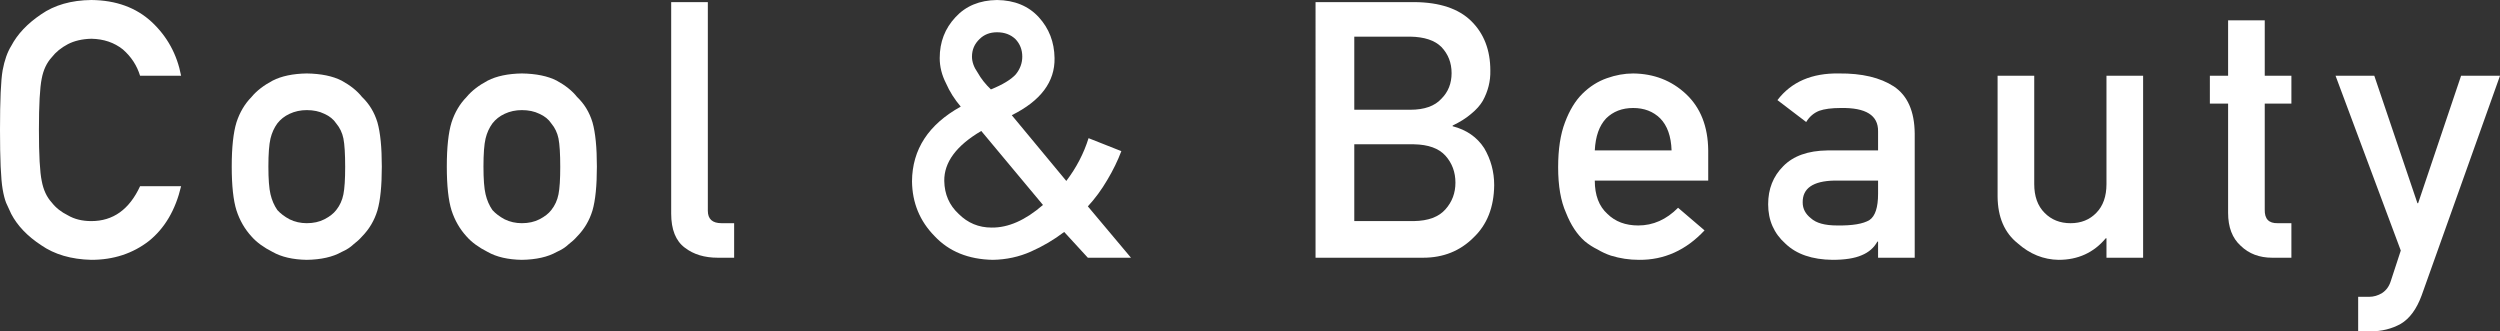 <?xml version="1.0" encoding="utf-8"?>
<!-- Generator: Adobe Illustrator 16.0.0, SVG Export Plug-In . SVG Version: 6.00 Build 0)  -->
<!DOCTYPE svg PUBLIC "-//W3C//DTD SVG 1.1//EN" "http://www.w3.org/Graphics/SVG/1.1/DTD/svg11.dtd">
<svg version="1.1" id="レイヤー_1" xmlns="http://www.w3.org/2000/svg" xmlns:xlink="http://www.w3.org/1999/xlink" x="0px"
	 y="0px" width="345.389px" height="45.779px" viewBox="0 0 345.389 45.779" enable-background="new 0 0 345.389 45.779"
	 xml:space="preserve">
<rect x="0" y="0" width="345.389" height="45.779" fill="#333333" stroke="none"/>
<g>
	<path fill="#FFFFFF" d="M25.021,25.724c-0.774,3.278-2.252,5.798-4.432,7.558c-2.245,1.744-4.901,2.616-7.969,2.616
		c-2.778-0.065-5.096-0.743-6.952-2.035c-1.89-1.243-3.263-2.68-4.118-4.312c-0.258-0.532-0.492-1.041-0.702-1.525
		c-0.194-0.501-0.355-1.131-0.484-1.89C0.121,24.715,0,21.985,0,17.949c0-4.102,0.121-6.847,0.363-8.236
		C0.622,8.325,1.018,7.202,1.55,6.347c0.855-1.631,2.229-3.084,4.118-4.36C7.524,0.695,9.842,0.033,12.62,0
		c3.406,0.033,6.184,1.042,8.332,3.028c2.146,2.002,3.504,4.48,4.068,7.436h-5.668c-0.436-1.421-1.227-2.632-2.373-3.633
		c-1.195-0.953-2.648-1.445-4.359-1.478c-1.26,0.032-2.342,0.282-3.246,0.751c-0.92,0.484-1.664,1.09-2.229,1.816
		C6.451,8.68,5.991,9.657,5.765,10.852c-0.258,1.26-0.387,3.626-0.387,7.098s0.129,5.821,0.387,7.048
		c0.227,1.228,0.687,2.221,1.381,2.979c0.564,0.727,1.309,1.316,2.229,1.769c0.904,0.532,1.986,0.799,3.246,0.799
		c3.003,0,5.247-1.606,6.732-4.82H25.021z"/>
	<path fill="#FFFFFF" d="M32.015,23.011c0-2.647,0.219-4.683,0.654-6.104c0.452-1.389,1.146-2.56,2.083-3.512
		c0.694-0.84,1.663-1.591,2.907-2.253c1.227-0.63,2.801-0.961,4.723-0.993c1.986,0.032,3.593,0.363,4.82,0.993
		c1.211,0.662,2.147,1.413,2.81,2.253c1.001,0.952,1.712,2.123,2.132,3.512c0.403,1.421,0.605,3.456,0.605,6.104
		c0,2.648-0.202,4.667-0.605,6.056c-0.42,1.389-1.131,2.592-2.132,3.609c-0.323,0.371-0.719,0.734-1.187,1.09
		c-0.42,0.403-0.961,0.751-1.623,1.041c-1.228,0.695-2.834,1.058-4.82,1.091c-1.922-0.033-3.496-0.396-4.723-1.091
		c-1.244-0.629-2.213-1.34-2.907-2.131c-0.937-1.018-1.631-2.221-2.083-3.609C32.233,27.678,32.015,25.659,32.015,23.011z
		 M47.687,23.06c0-1.792-0.081-3.101-0.242-3.924c-0.162-0.791-0.492-1.485-0.993-2.083c-0.372-0.565-0.921-1.009-1.647-1.332
		c-0.693-0.34-1.502-0.509-2.422-0.509c-0.855,0-1.646,0.169-2.373,0.509c-0.695,0.323-1.26,0.767-1.695,1.332
		c-0.437,0.598-0.752,1.292-0.945,2.083c-0.193,0.823-0.291,2.115-0.291,3.875c0,1.744,0.098,3.021,0.291,3.827
		c0.193,0.824,0.509,1.551,0.945,2.181c0.436,0.484,1,0.912,1.695,1.283c0.727,0.355,1.518,0.533,2.373,0.533
		c0.92,0,1.729-0.178,2.422-0.533c0.727-0.371,1.275-0.799,1.647-1.283c0.501-0.63,0.831-1.356,0.993-2.181
		C47.605,26.031,47.687,24.771,47.687,23.06z"/>
	<path fill="#FFFFFF" d="M61.729,23.011c0-2.647,0.218-4.683,0.654-6.104c0.451-1.389,1.146-2.56,2.082-3.512
		c0.695-0.84,1.664-1.591,2.907-2.253c1.228-0.63,2.802-0.961,4.724-0.993c1.986,0.032,3.592,0.363,4.82,0.993
		c1.211,0.662,2.146,1.413,2.809,2.253c1.002,0.952,1.712,2.123,2.133,3.512c0.402,1.421,0.605,3.456,0.605,6.104
		c0,2.648-0.203,4.667-0.605,6.056c-0.421,1.389-1.131,2.592-2.133,3.609c-0.322,0.371-0.719,0.734-1.186,1.09
		c-0.421,0.403-0.961,0.751-1.623,1.041c-1.229,0.695-2.834,1.058-4.82,1.091c-1.922-0.033-3.496-0.396-4.724-1.091
		c-1.243-0.629-2.212-1.34-2.907-2.131c-0.936-1.018-1.631-2.221-2.082-3.609C61.947,27.678,61.729,25.659,61.729,23.011z
		 M77.401,23.06c0-1.792-0.082-3.101-0.242-3.924c-0.162-0.791-0.493-1.485-0.994-2.083c-0.371-0.565-0.92-1.009-1.646-1.332
		c-0.694-0.34-1.502-0.509-2.422-0.509c-0.856,0-1.647,0.169-2.374,0.509c-0.694,0.323-1.26,0.767-1.695,1.332
		c-0.437,0.598-0.751,1.292-0.944,2.083c-0.194,0.823-0.291,2.115-0.291,3.875c0,1.744,0.097,3.021,0.291,3.827
		c0.193,0.824,0.508,1.551,0.944,2.181c0.436,0.484,1.001,0.912,1.695,1.283c0.727,0.355,1.518,0.533,2.374,0.533
		c0.92,0,1.728-0.178,2.422-0.533c0.727-0.371,1.275-0.799,1.646-1.283c0.501-0.63,0.832-1.356,0.994-2.181
		C77.319,26.031,77.401,24.771,77.401,23.06z"/>
	<path fill="#FFFFFF" d="M92.729,0.291h5.062v28.824c0,1.146,0.63,1.72,1.89,1.72h1.744v4.771h-2.254
		c-1.84,0-3.358-0.46-4.553-1.381c-1.26-0.937-1.89-2.511-1.89-4.723V0.291z"/>
	<path fill="#FFFFFF" d="M147.024,32.046c-1.422,1.082-2.955,1.986-4.602,2.713c-1.632,0.727-3.384,1.105-5.257,1.139
		c-3.375-0.065-6.056-1.154-8.042-3.271c-2.051-2.083-3.092-4.61-3.124-7.581c0.032-4.408,2.276-7.848,6.733-10.318
		c-0.855-1.001-1.534-2.075-2.035-3.222c-0.58-1.13-0.871-2.293-0.871-3.488c0-2.212,0.727-4.094,2.18-5.644
		c1.421-1.55,3.334-2.341,5.74-2.374c2.422,0.033,4.344,0.824,5.766,2.374c1.42,1.55,2.146,3.432,2.18,5.644
		c0.064,3.278-1.906,5.91-5.91,7.896l7.533,9.083c1.389-1.824,2.414-3.794,3.076-5.91l4.529,1.793
		c-0.501,1.324-1.146,2.648-1.938,3.972c-0.792,1.356-1.688,2.576-2.689,3.658l5.959,7.097h-5.959L147.024,32.046z M135.567,18.094
		c-3.439,2.02-5.144,4.32-5.111,6.903c0.033,1.841,0.695,3.359,1.986,4.554c1.26,1.26,2.777,1.89,4.555,1.89
		c2.292,0.032,4.658-1.009,7.096-3.125L135.567,18.094z M134.284,7.824c0,0.727,0.266,1.47,0.799,2.229
		c0.451,0.808,1.057,1.574,1.816,2.301c1.631-0.662,2.777-1.356,3.439-2.083c0.598-0.742,0.896-1.559,0.896-2.446
		c0-0.953-0.314-1.76-0.945-2.423c-0.662-0.629-1.51-0.944-2.543-0.944c-0.984,0-1.792,0.315-2.422,0.944
		C134.631,6.064,134.284,6.871,134.284,7.824z"/>
	<path fill="#FFFFFF" d="M181.749,0.291h13.686c3.471,0.032,6.079,0.904,7.823,2.616c1.76,1.728,2.64,4.013,2.64,6.854
		c0.033,1.453-0.314,2.843-1.041,4.166c-0.371,0.63-0.904,1.228-1.599,1.793c-0.694,0.598-1.55,1.138-2.567,1.622v0.098
		c1.922,0.5,3.375,1.51,4.359,3.027c0.921,1.566,1.381,3.27,1.381,5.11c-0.032,3.053-0.984,5.467-2.857,7.243
		c-1.857,1.856-4.176,2.785-6.952,2.785h-14.872V0.291z M187.102,5.062v10.101h7.728c1.953,0,3.391-0.509,4.311-1.525
		c0.937-0.937,1.405-2.115,1.405-3.537c0-1.421-0.469-2.624-1.405-3.608c-0.92-0.921-2.357-1.396-4.311-1.43H187.102z
		 M187.102,19.935v10.609h8.235c1.986-0.032,3.439-0.573,4.36-1.623c0.921-1.033,1.38-2.261,1.38-3.682
		c0-1.453-0.459-2.696-1.38-3.729c-0.921-1.018-2.374-1.542-4.36-1.575H187.102z"/>
	<path fill="#FFFFFF" d="M220.329,24.949c0,2.019,0.581,3.553,1.744,4.602c1.082,1.066,2.502,1.599,4.263,1.599
		c2.05,0,3.884-0.815,5.499-2.446l3.656,3.125c-2.566,2.745-5.587,4.102-9.059,4.069c-1.324,0-2.615-0.194-3.875-0.582
		c-0.63-0.209-1.244-0.492-1.842-0.848c-0.629-0.307-1.219-0.686-1.768-1.138c-1.066-0.937-1.93-2.245-2.592-3.925
		c-0.727-1.614-1.09-3.714-1.09-6.297c0-2.487,0.314-4.554,0.945-6.201c0.629-1.68,1.437-3.004,2.422-3.973
		c1-0.984,2.123-1.695,3.366-2.131c1.228-0.437,2.438-0.654,3.634-0.654c2.874,0.032,5.305,0.978,7.291,2.834
		c2.018,1.89,3.043,4.489,3.076,7.799v4.167H220.329z M230.938,20.782c-0.064-1.953-0.59-3.431-1.574-4.433
		c-0.969-0.952-2.213-1.429-3.73-1.429s-2.762,0.477-3.73,1.429c-0.953,1.002-1.478,2.479-1.574,4.433H230.938z"/>
	<path fill="#FFFFFF" d="M259.467,33.378h-0.097c-0.469,0.856-1.195,1.486-2.18,1.89c-0.969,0.42-2.31,0.63-4.021,0.63
		c-2.81-0.033-4.974-0.775-6.491-2.229c-1.599-1.421-2.397-3.237-2.397-5.45c0-2.115,0.693-3.867,2.082-5.256
		c1.389-1.421,3.424-2.147,6.104-2.181h7v-2.64c0.032-2.212-1.688-3.286-5.159-3.222c-1.26,0-2.252,0.13-2.979,0.388
		c-0.76,0.307-1.357,0.823-1.793,1.55l-3.973-3.027c1.922-2.52,4.756-3.746,8.502-3.682c3.164-0.032,5.692,0.565,7.582,1.792
		c1.889,1.26,2.85,3.424,2.882,6.492v17.173h-5.062V33.378z M259.467,24.949h-6.056c-2.939,0.064-4.393,1.073-4.359,3.027
		c0,0.856,0.379,1.583,1.139,2.18c0.727,0.663,1.93,0.993,3.608,0.993c2.115,0.033,3.609-0.218,4.481-0.751
		c0.791-0.532,1.187-1.744,1.187-3.633V24.949z"/>
	<path fill="#FFFFFF" d="M275.979,10.464h5.062v14.97c0,1.695,0.477,3.02,1.43,3.972c0.936,0.953,2.131,1.43,3.585,1.43
		c1.453,0,2.64-0.477,3.561-1.43c0.936-0.952,1.404-2.276,1.404-3.972v-14.97h5.062v25.143h-5.062v-2.688h-0.097
		c-1.663,1.986-3.835,2.979-6.516,2.979c-2.083-0.033-3.965-0.791-5.644-2.277c-1.825-1.453-2.754-3.601-2.786-6.442V10.464z"/>
	<path fill="#FFFFFF" d="M307.825,2.811h5.062v7.653h3.682v3.852h-3.682V28.97c-0.032,1.275,0.565,1.897,1.792,1.865h1.89v4.771
		h-2.641c-1.776,0-3.229-0.549-4.359-1.647c-1.163-1.049-1.744-2.567-1.744-4.554v-15.09h-2.519v-3.852h2.519V2.811z"/>
	<path fill="#FFFFFF" d="M322.669,10.464h5.353l5.959,17.609h0.097l5.935-17.609h5.377l-10.827,30.351
		c-0.694,1.889-1.655,3.197-2.882,3.924c-1.244,0.694-2.649,1.041-4.215,1.041h-1.672v-4.771h1.478c0.662,0,1.275-0.178,1.841-0.533
		c0.565-0.371,0.961-0.92,1.188-1.646l1.381-4.215L322.669,10.464z"/>
</g>
</svg>
